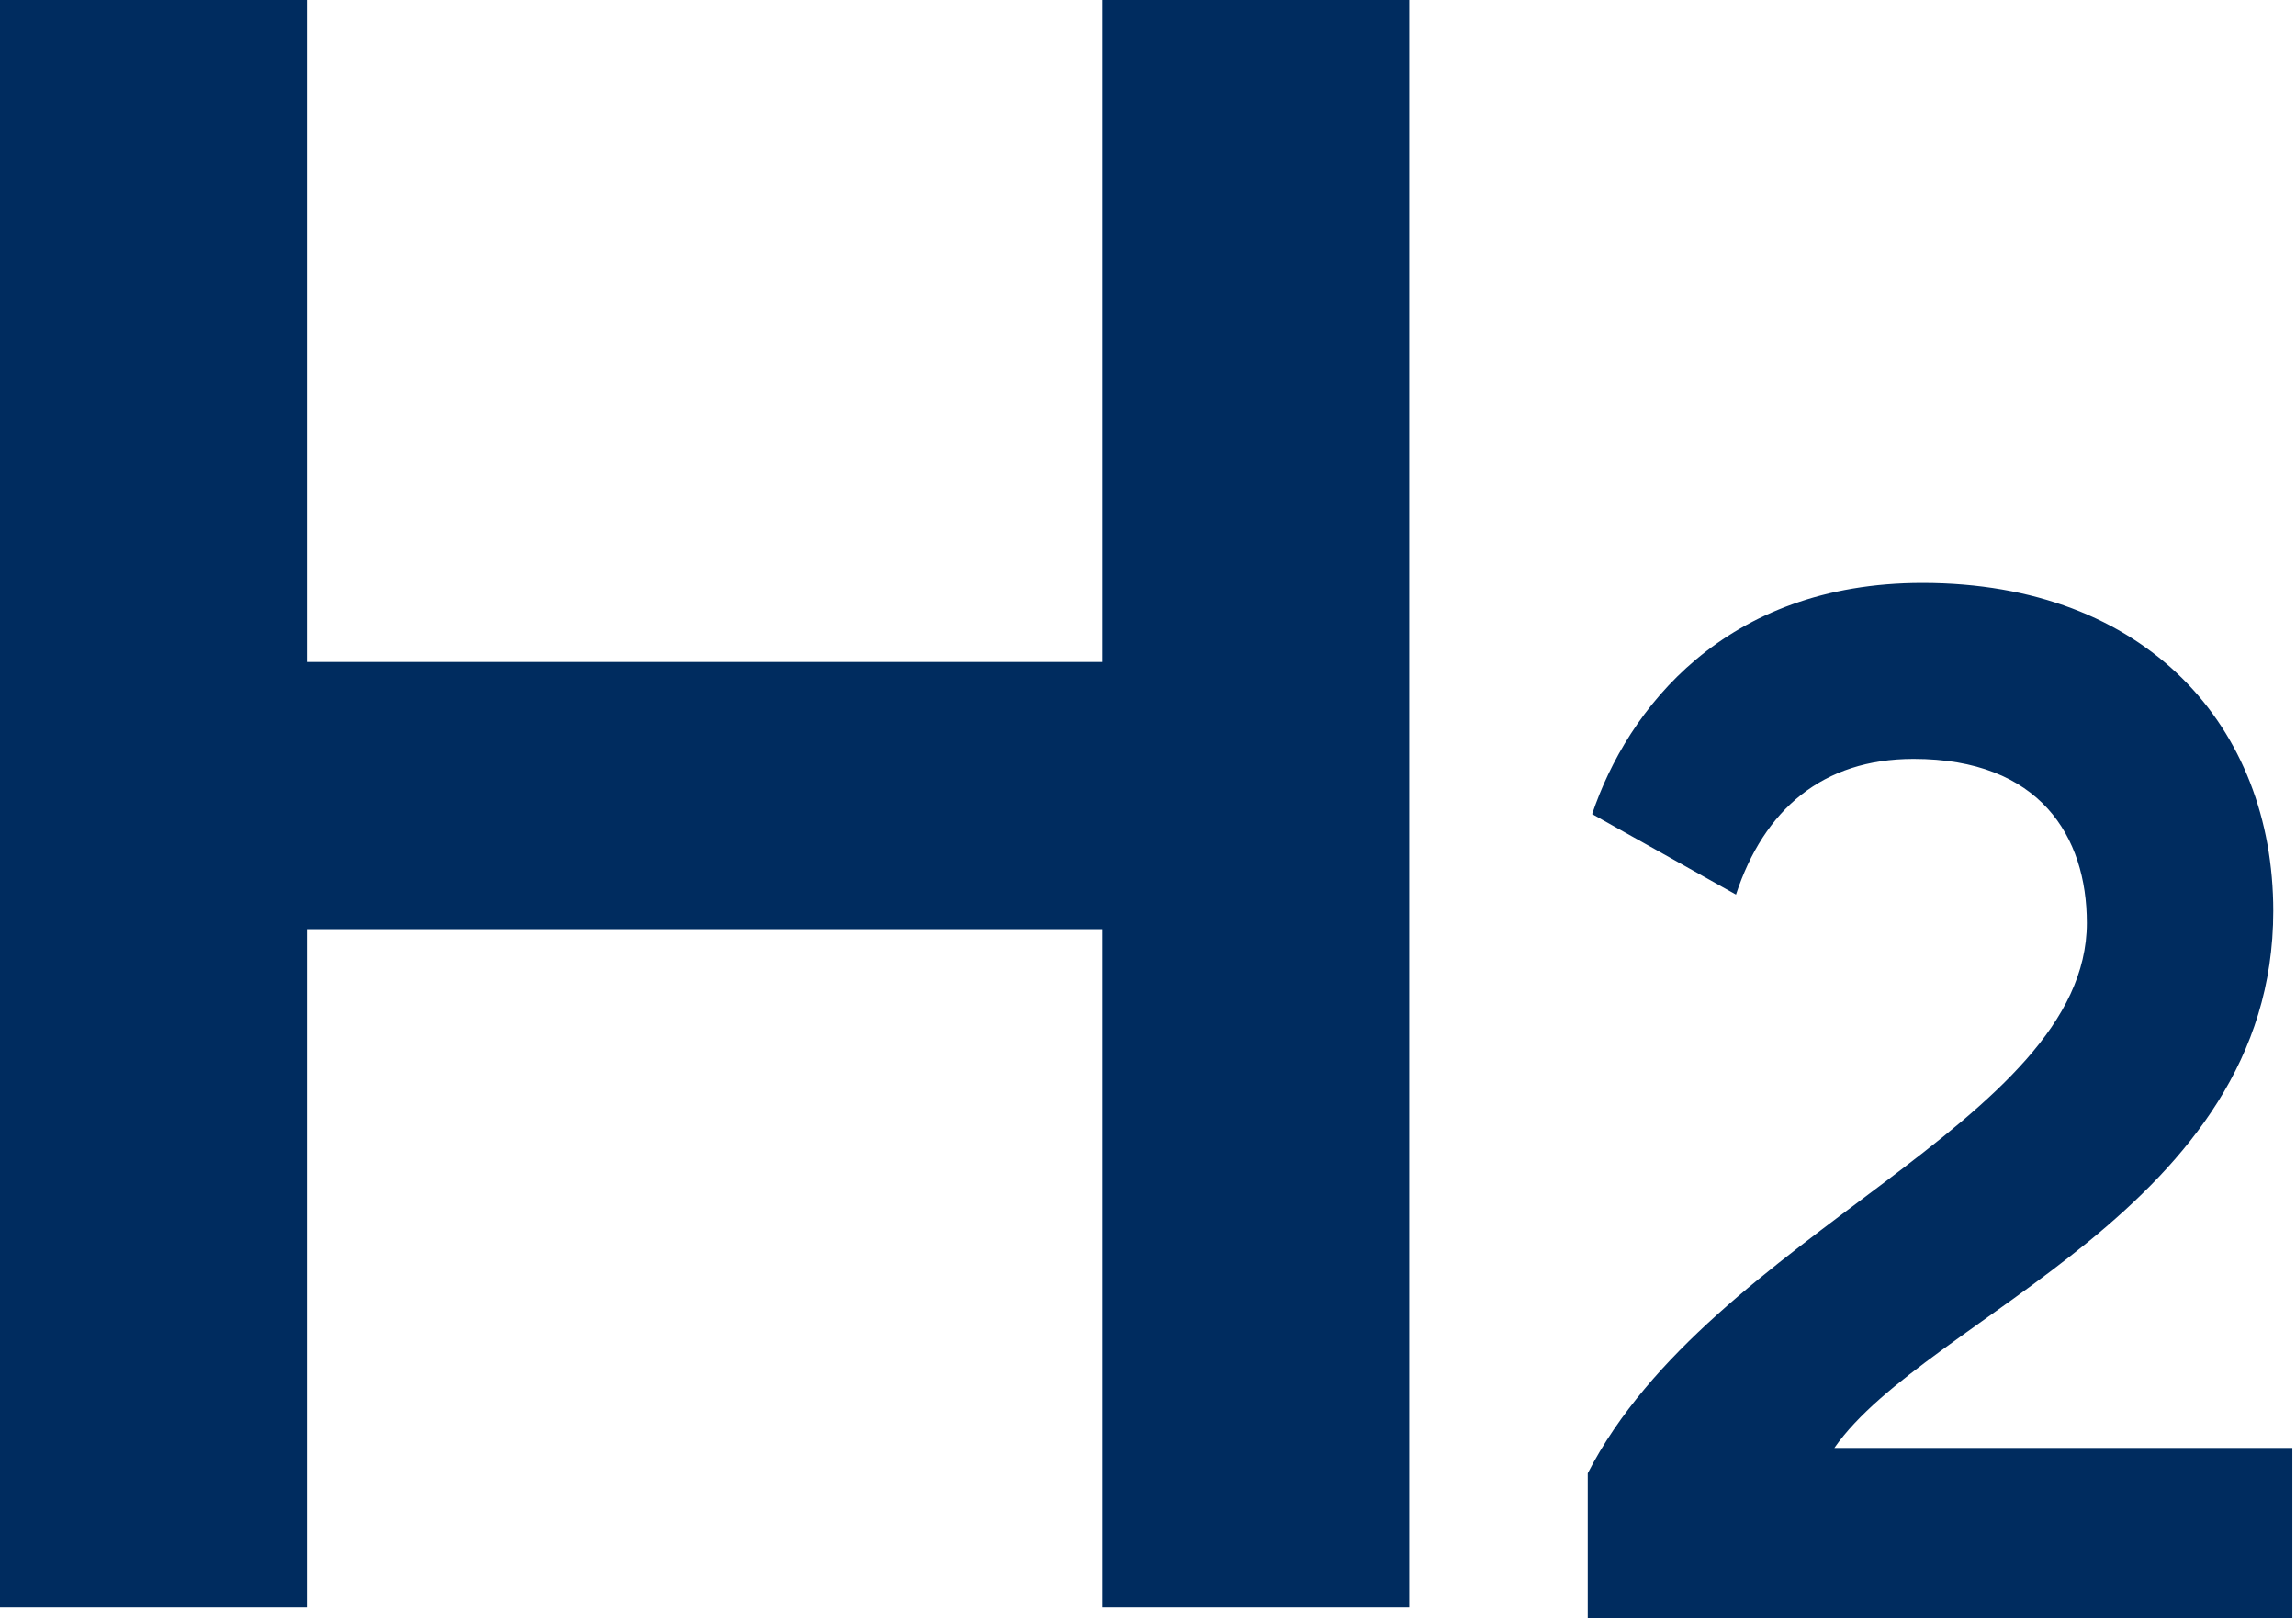 <?xml version="1.0" encoding="UTF-8"?><svg xmlns="http://www.w3.org/2000/svg" xmlns:xlink="http://www.w3.org/1999/xlink" width="99px" height="70px" viewBox="0 0 99 70" version="1.1" aria-hidden="true">
    <!-- Generator: Sketch 59.1 (86144) - https://sketch.com -->
    <title>Overview-H2</title>
    <desc>Created with Sketch.</desc>
    <defs><linearGradient class="cerosgradient" data-cerosgradient="true" id="CerosGradient_idd7c7cc49e" gradientUnits="userSpaceOnUse" x1="50%" y1="100%" x2="50%" y2="0%"><stop offset="0%" stop-color="#d1d1d1"/><stop offset="100%" stop-color="#d1d1d1"/></linearGradient><linearGradient/>
        <path d="M185.461,211.515 C190.778,201.164 206.981,196.405 206.981,187.789 C206.981,184.06 204.955,180.717 199.512,180.717 C195.588,180.717 193.056,182.903 191.853,186.567 L185.65,183.096 C187.17,178.595 191.347,173.129 199.892,173.129 C209.576,173.129 215.02,179.367 215.02,187.275 C215.02,200.135 200.081,204.701 196.094,210.423 L215.843,210.423 L215.843,217.753 L185.461,217.753 L185.461,211.515 Z M117,148 L130.232,148 L130.232,176.539 L164.532,176.539 L164.532,148 L177.764,148 L177.764,217.309 L164.532,217.309 L164.532,188.057 L130.232,188.057 L130.232,217.309 L117,217.309 L117,148 Z" id="path-160a68a309114c"/>
    </defs>
    <g id="Symbols60a68a309114c" stroke="none" stroke-width="1" fill="none" fill-rule="evenodd">
        <g id="Overview-Wheel60a68a309114c" transform="translate(-118, -149)">
            <g id="Overview_chart60a68a309114c" transform="translate(1, 1)">
                <mask id="mask-260a68a309114c" fill="white">
                    <use xlink:href="#path-160a68a309114c"/>
                </mask>
                <use id="Overview-H260a68a309114c" fill="#002C5F" fill-rule="nonzero" xlink:href="#path-160a68a309114c"/>
            </g>
        </g>
    </g>
</svg>